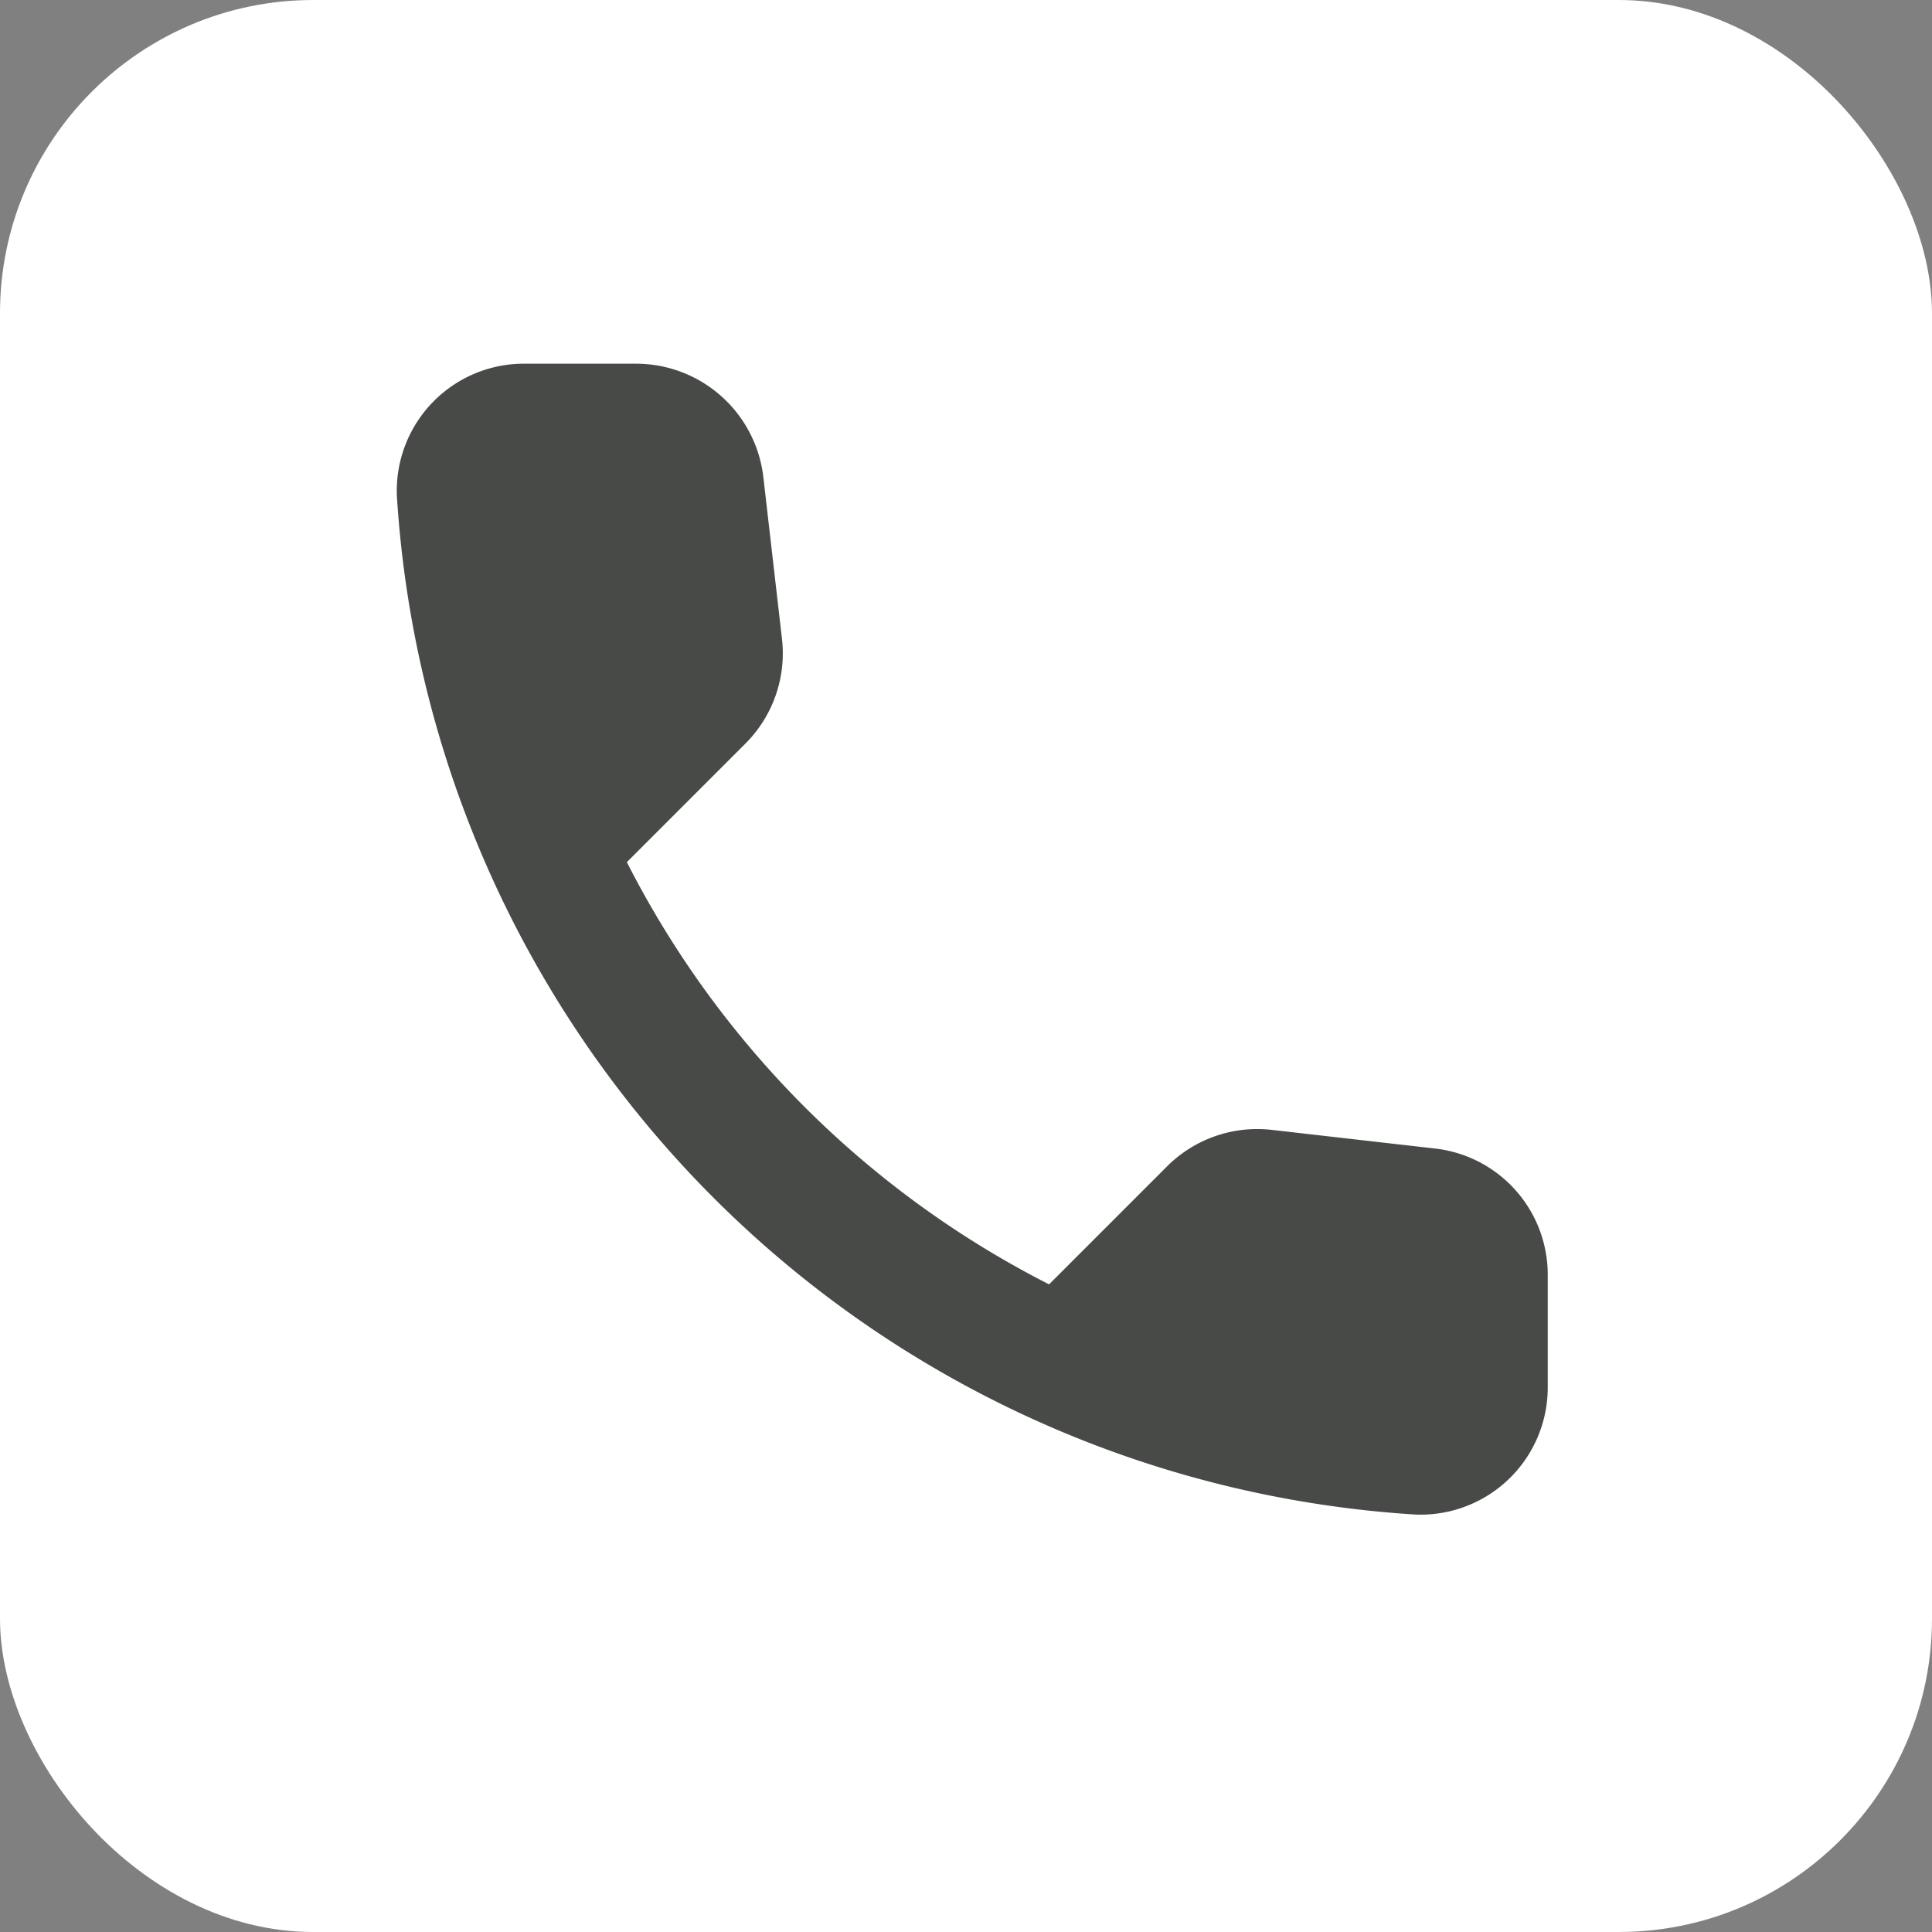 <svg xmlns="http://www.w3.org/2000/svg" width="37" height="37" viewBox="0 0 37 37">
  <rect x="0" y="0" width="37" height="37" fill="#808080" stroke="none"/>
  <g id="Grupo_6160" data-name="Grupo 6160" transform="translate(0 -0.074)">
    <rect id="Rectángulo_1593" data-name="Rectángulo 1593" width="37" height="37" rx="6" transform="translate(0 0.074)" fill="#fff"/>
    <g id="Grupo_6145" data-name="Grupo 6145" transform="translate(3.883 3.346)">
      <path id="Trazado_1407" data-name="Trazado 1407" d="M0,0H29.447V29.447H0Z" fill="none"/>
      <path id="Trazado_1408" data-name="Trazado 1408" d="M22.907,18.04l-3.116-.356a2.442,2.442,0,0,0-2.012.7l-2.258,2.258a18.46,18.46,0,0,1-8.086-8.086l2.27-2.27a2.442,2.442,0,0,0,.7-2.012l-.356-3.092A2.456,2.456,0,0,0,7.607,3.01H5.485A2.435,2.435,0,0,0,3.031,5.55a20.848,20.848,0,0,0,19.5,19.5,2.435,2.435,0,0,0,2.54-2.454V20.469A2.432,2.432,0,0,0,22.907,18.04Z" transform="translate(0.687 0.683)" fill="#484a47"/>
    </g>
  </g>
</svg>
